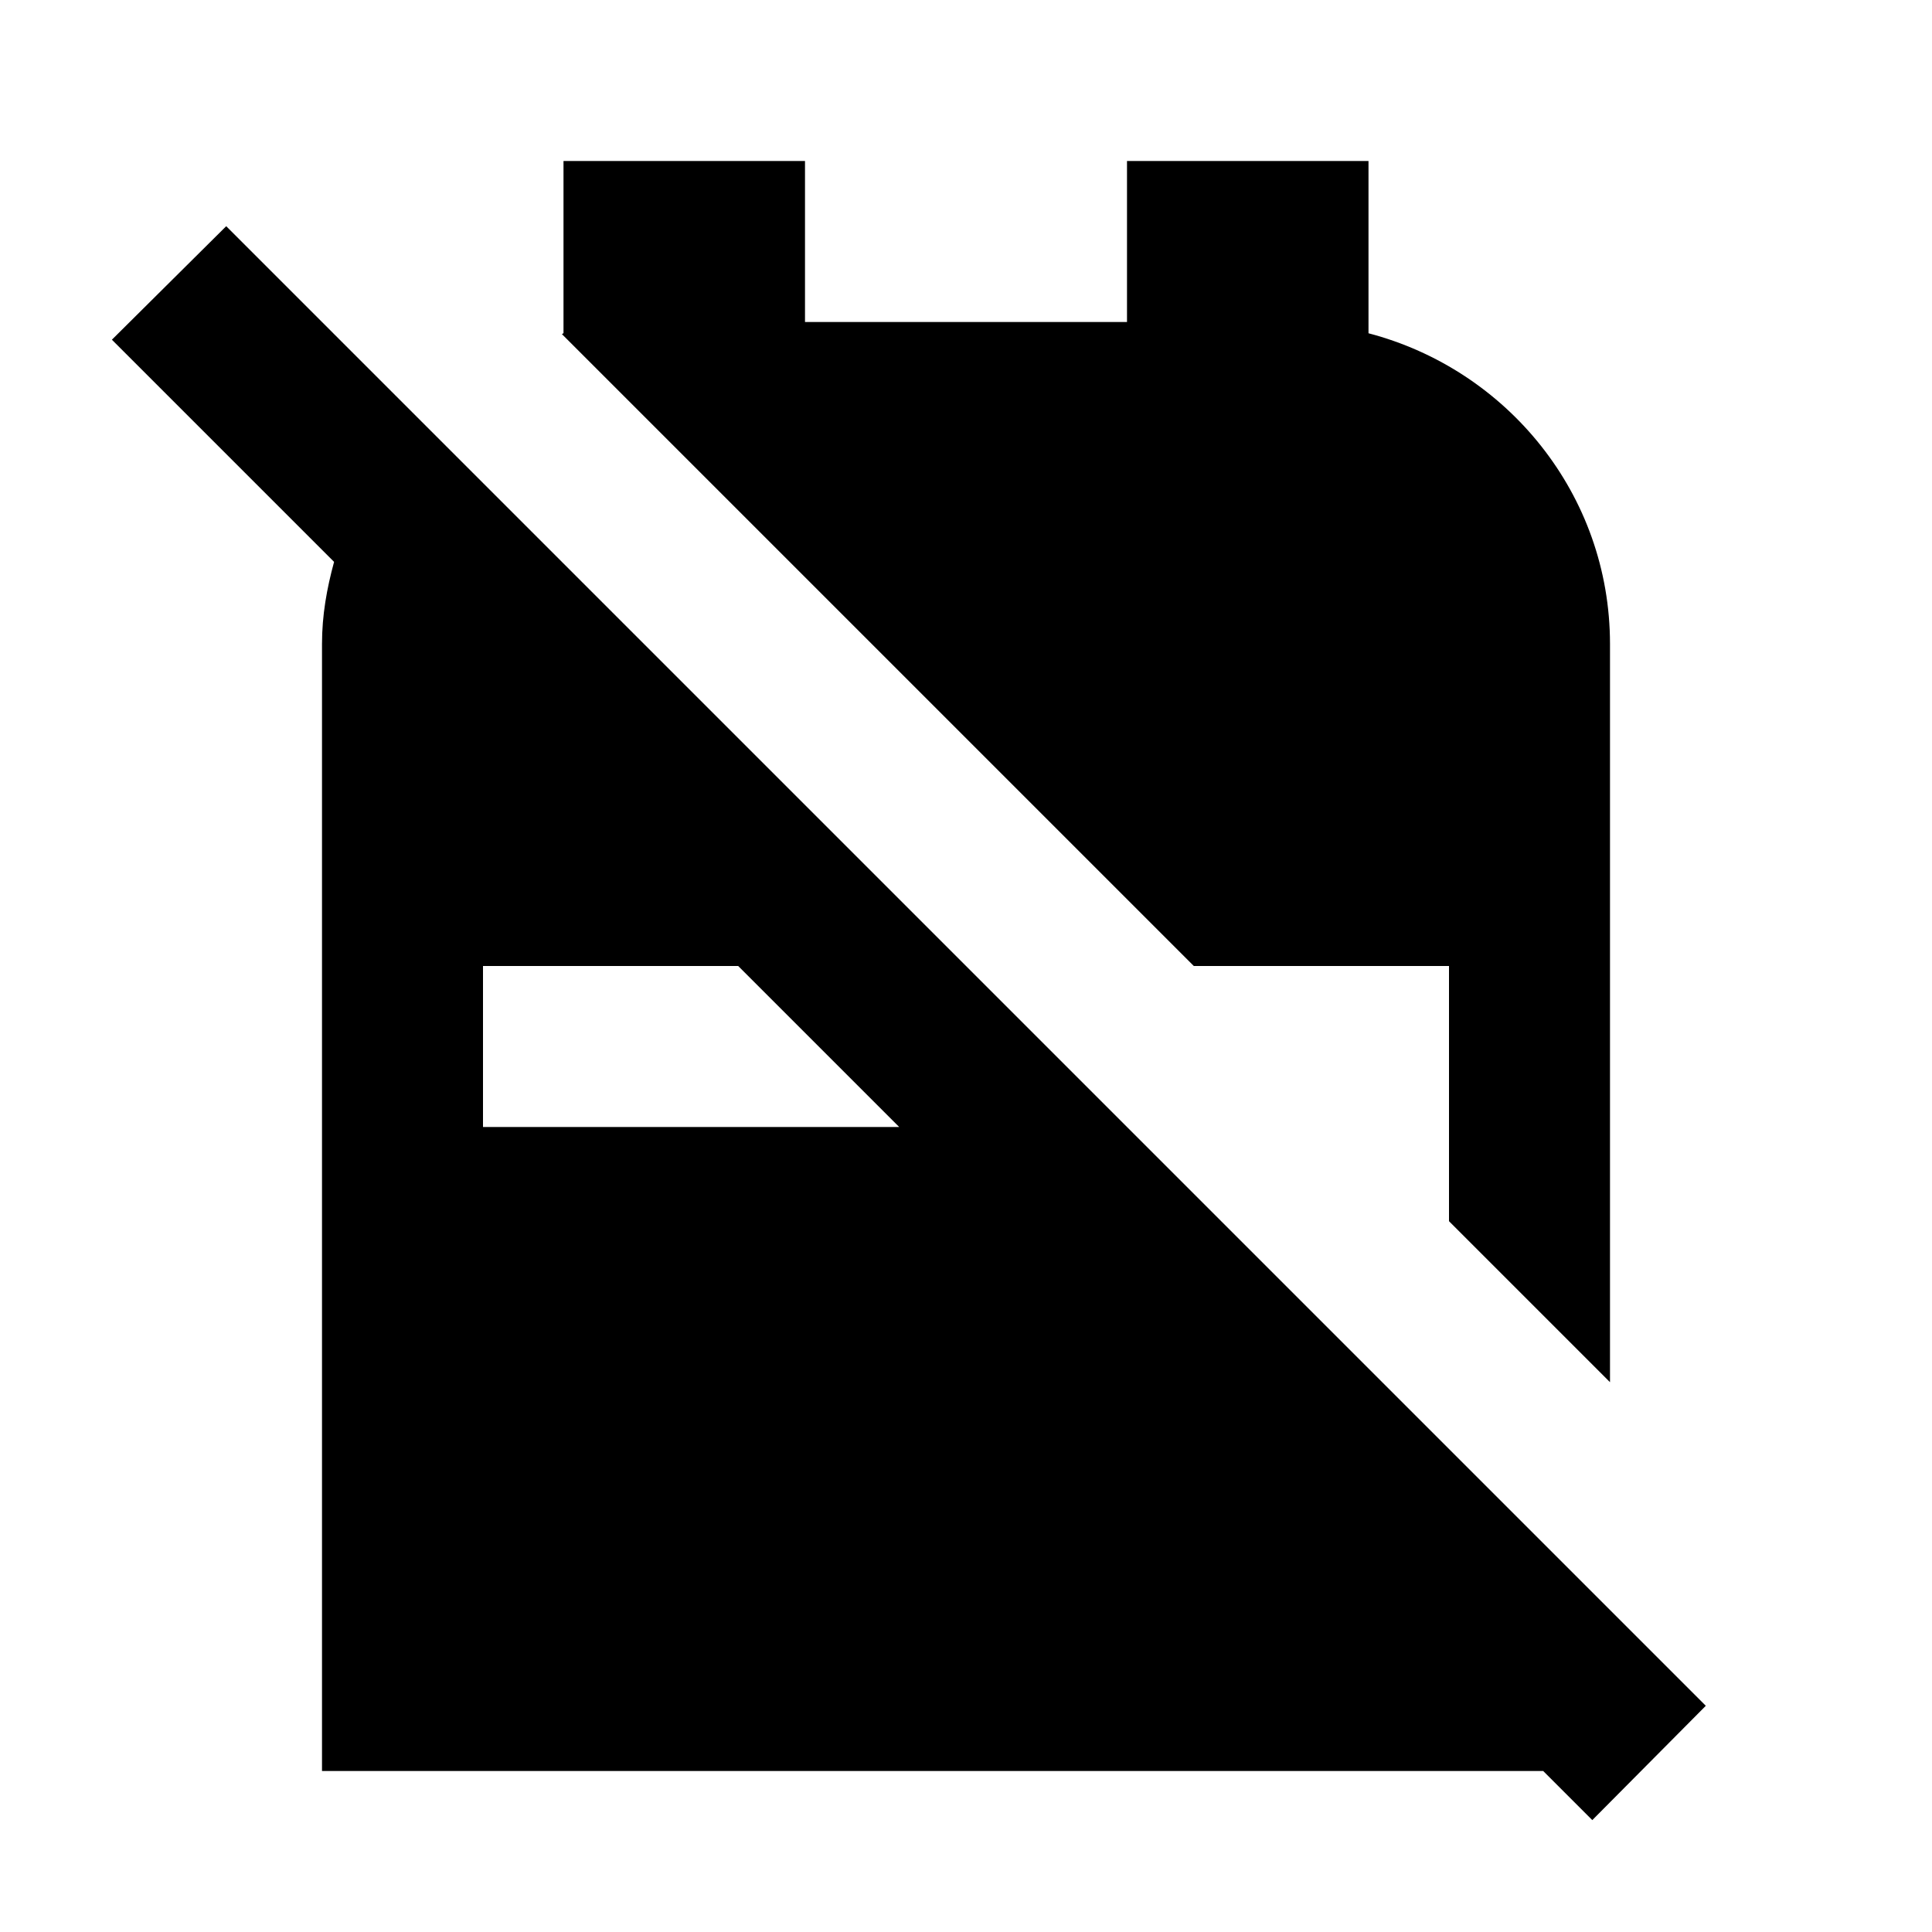 <svg xmlns="http://www.w3.org/2000/svg" enable-background="new 0 0 24 24" viewBox="0 0 24 24" fill="currentColor"><rect fill="none" height="24" width="24" y="0"/><g><g><path d="M21.19,21.19L2.81,2.81L1.39,4.22l2.76,2.76C4.06,7.31,4,7.64,4,8v14h15.17l0.61,0.61L21.19,21.19z M6,14v-2h3.17l2,2H6z M6.98,4.15c0.01,0,0.01-0.01,0.02-0.01V2h3v2h4V2h3v2.14c1.72,0.45,3,2,3,3.86v9.17l-2-2V12h-3.17L6.98,4.15z"/></g></g></svg>